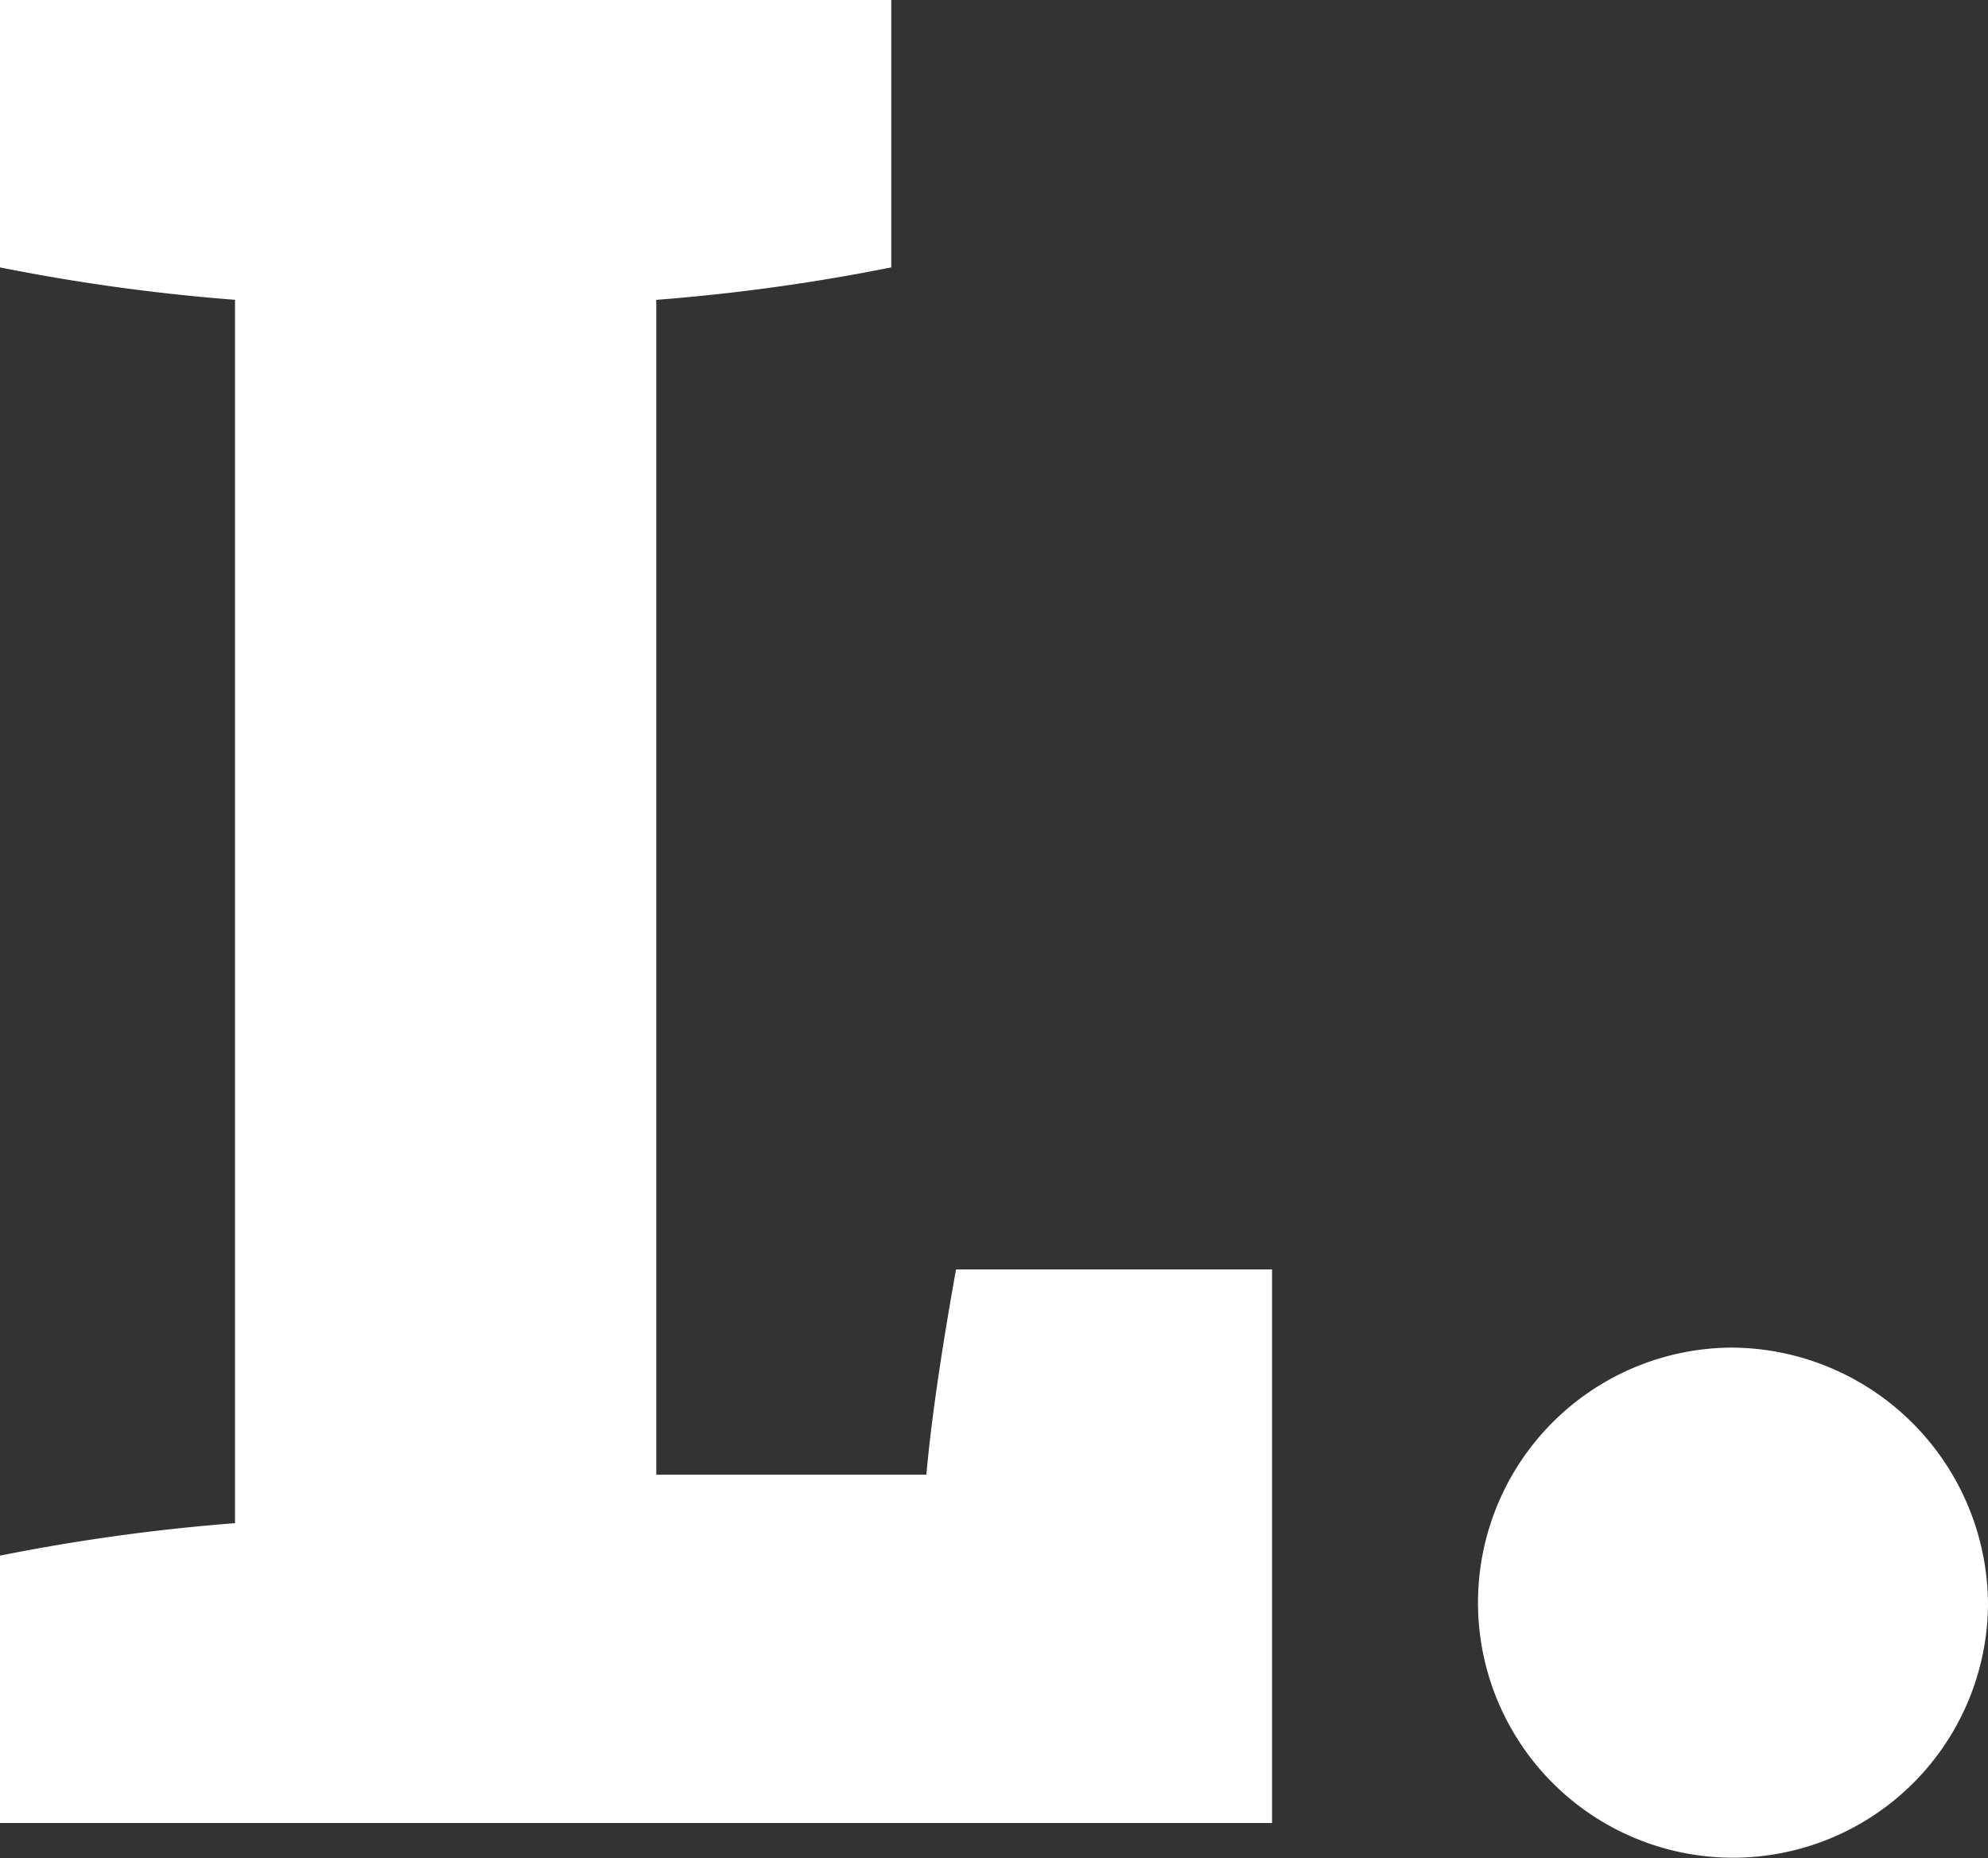 <svg xmlns="http://www.w3.org/2000/svg" width="42.878" height="40.068" viewBox="0 0 42.878 40.068">
  <rect x="0" y="0" width="42.878" height="40.068" fill="#333333" stroke="none"/>
  <g id="Grupo_524" data-name="Grupo 524" transform="translate(0 -5.807)">
    <path id="Trazado_14" data-name="Trazado 14" d="M0,45.118V39.352a42.624,42.624,0,0,1,5.069-.7V12.272A42.521,42.521,0,0,1,0,11.573V5.807H19.223v5.766a42.526,42.526,0,0,1-5.068.7V37.606H19.98c.116-1.282.349-2.8.64-4.426h6.816V45.118Z" fill="#fff"/>
    <path id="Trazado_15" data-name="Trazado 15" d="M78.433,72.82A5.5,5.5,0,1,1,72.9,67.286,5.557,5.557,0,0,1,78.433,72.82Z" transform="translate(-35.555 -32.42)" fill="#fff"/>
  </g>
</svg>
